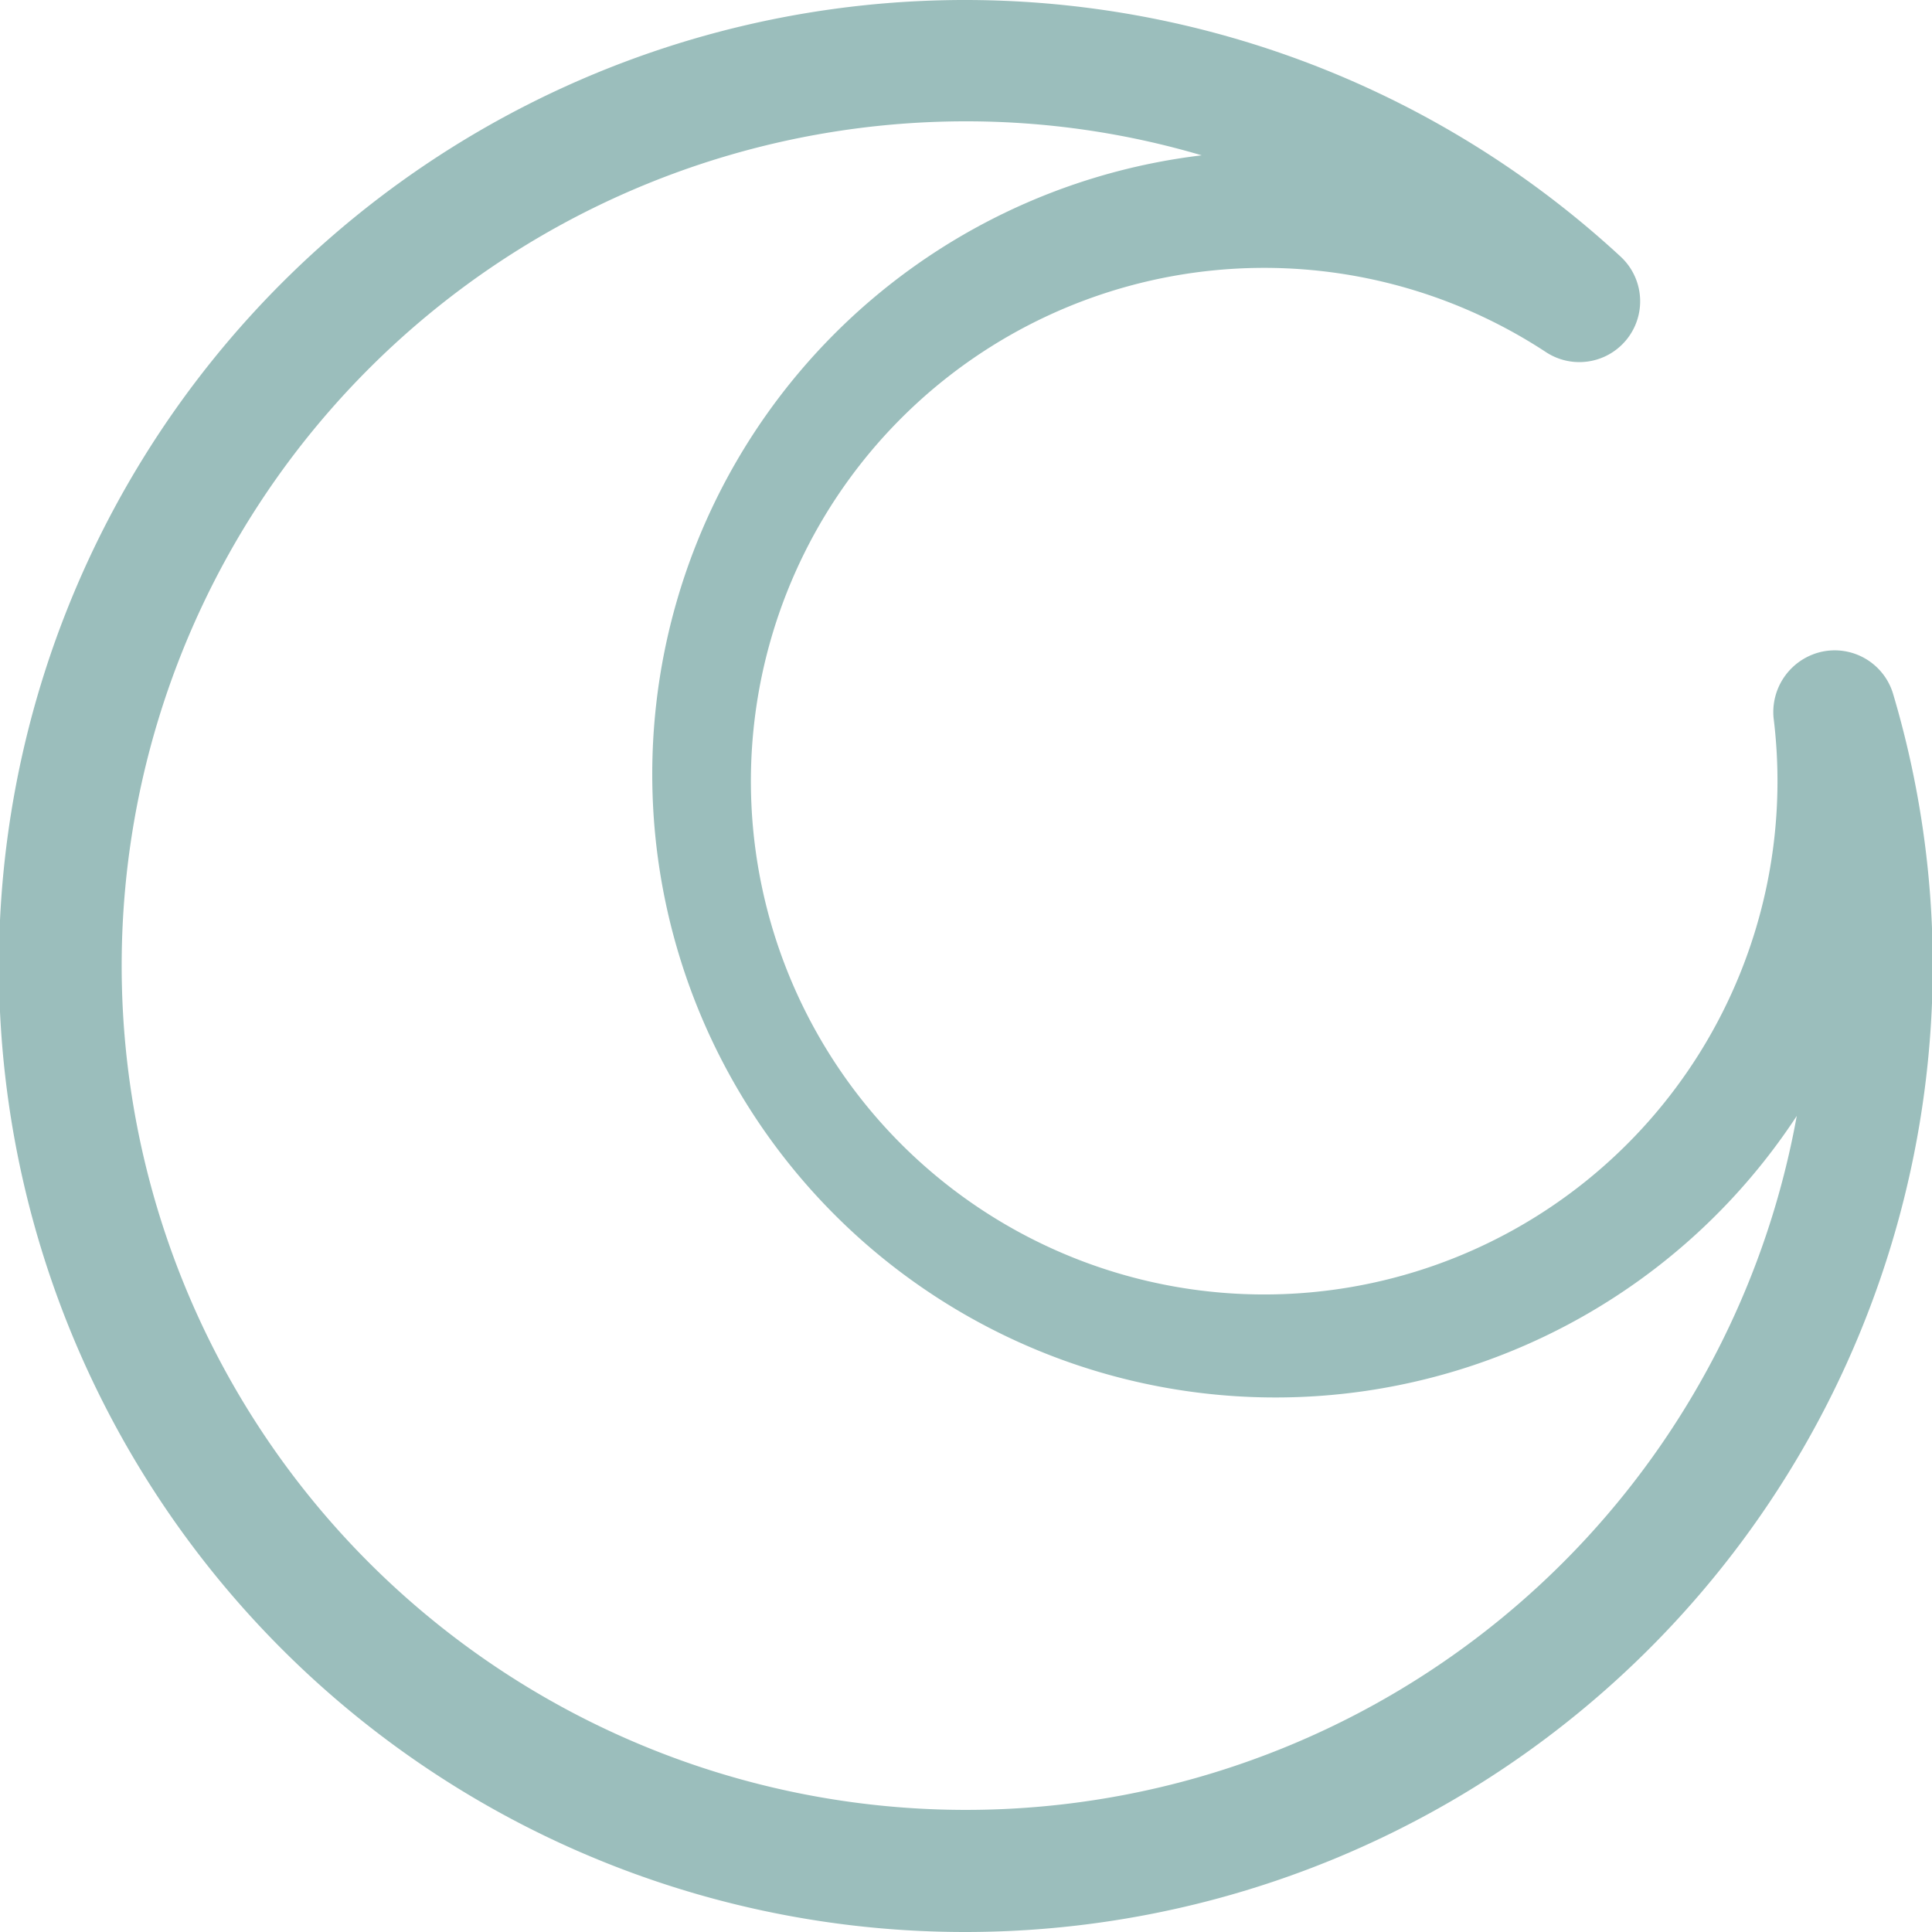 <svg xmlns="http://www.w3.org/2000/svg" width="25" height="25" viewBox="0 0 25 25">
  <defs>
    <style>
      .cls-1 {
        fill: #9BBEBC;
        fill-rule: evenodd;
      }
    </style>
  </defs>
  <path id="Shape_598_copy_2" data-name="Shape 598 copy 2" class="cls-1" d="M1583.5,4446a12.5,12.5,0,1,1,8.47-21.68,0.787,0.787,0,0,1-.96,1.24,6.642,6.642,0,1,0,2.94,4.73,0.8,0.8,0,0,1,.64-0.86,0.789,0.789,0,0,1,.91.56,12.369,12.369,0,0,1,.51,3.51A12.52,12.52,0,0,1,1583.5,4446Zm0-23.43a10.925,10.925,0,1,0,10.75,12.87,8.065,8.065,0,1,1-7.7-12.43A10.764,10.764,0,0,0,1583.5,4422.57Z" transform="translate(-1571 -4421)"/>
</svg>
